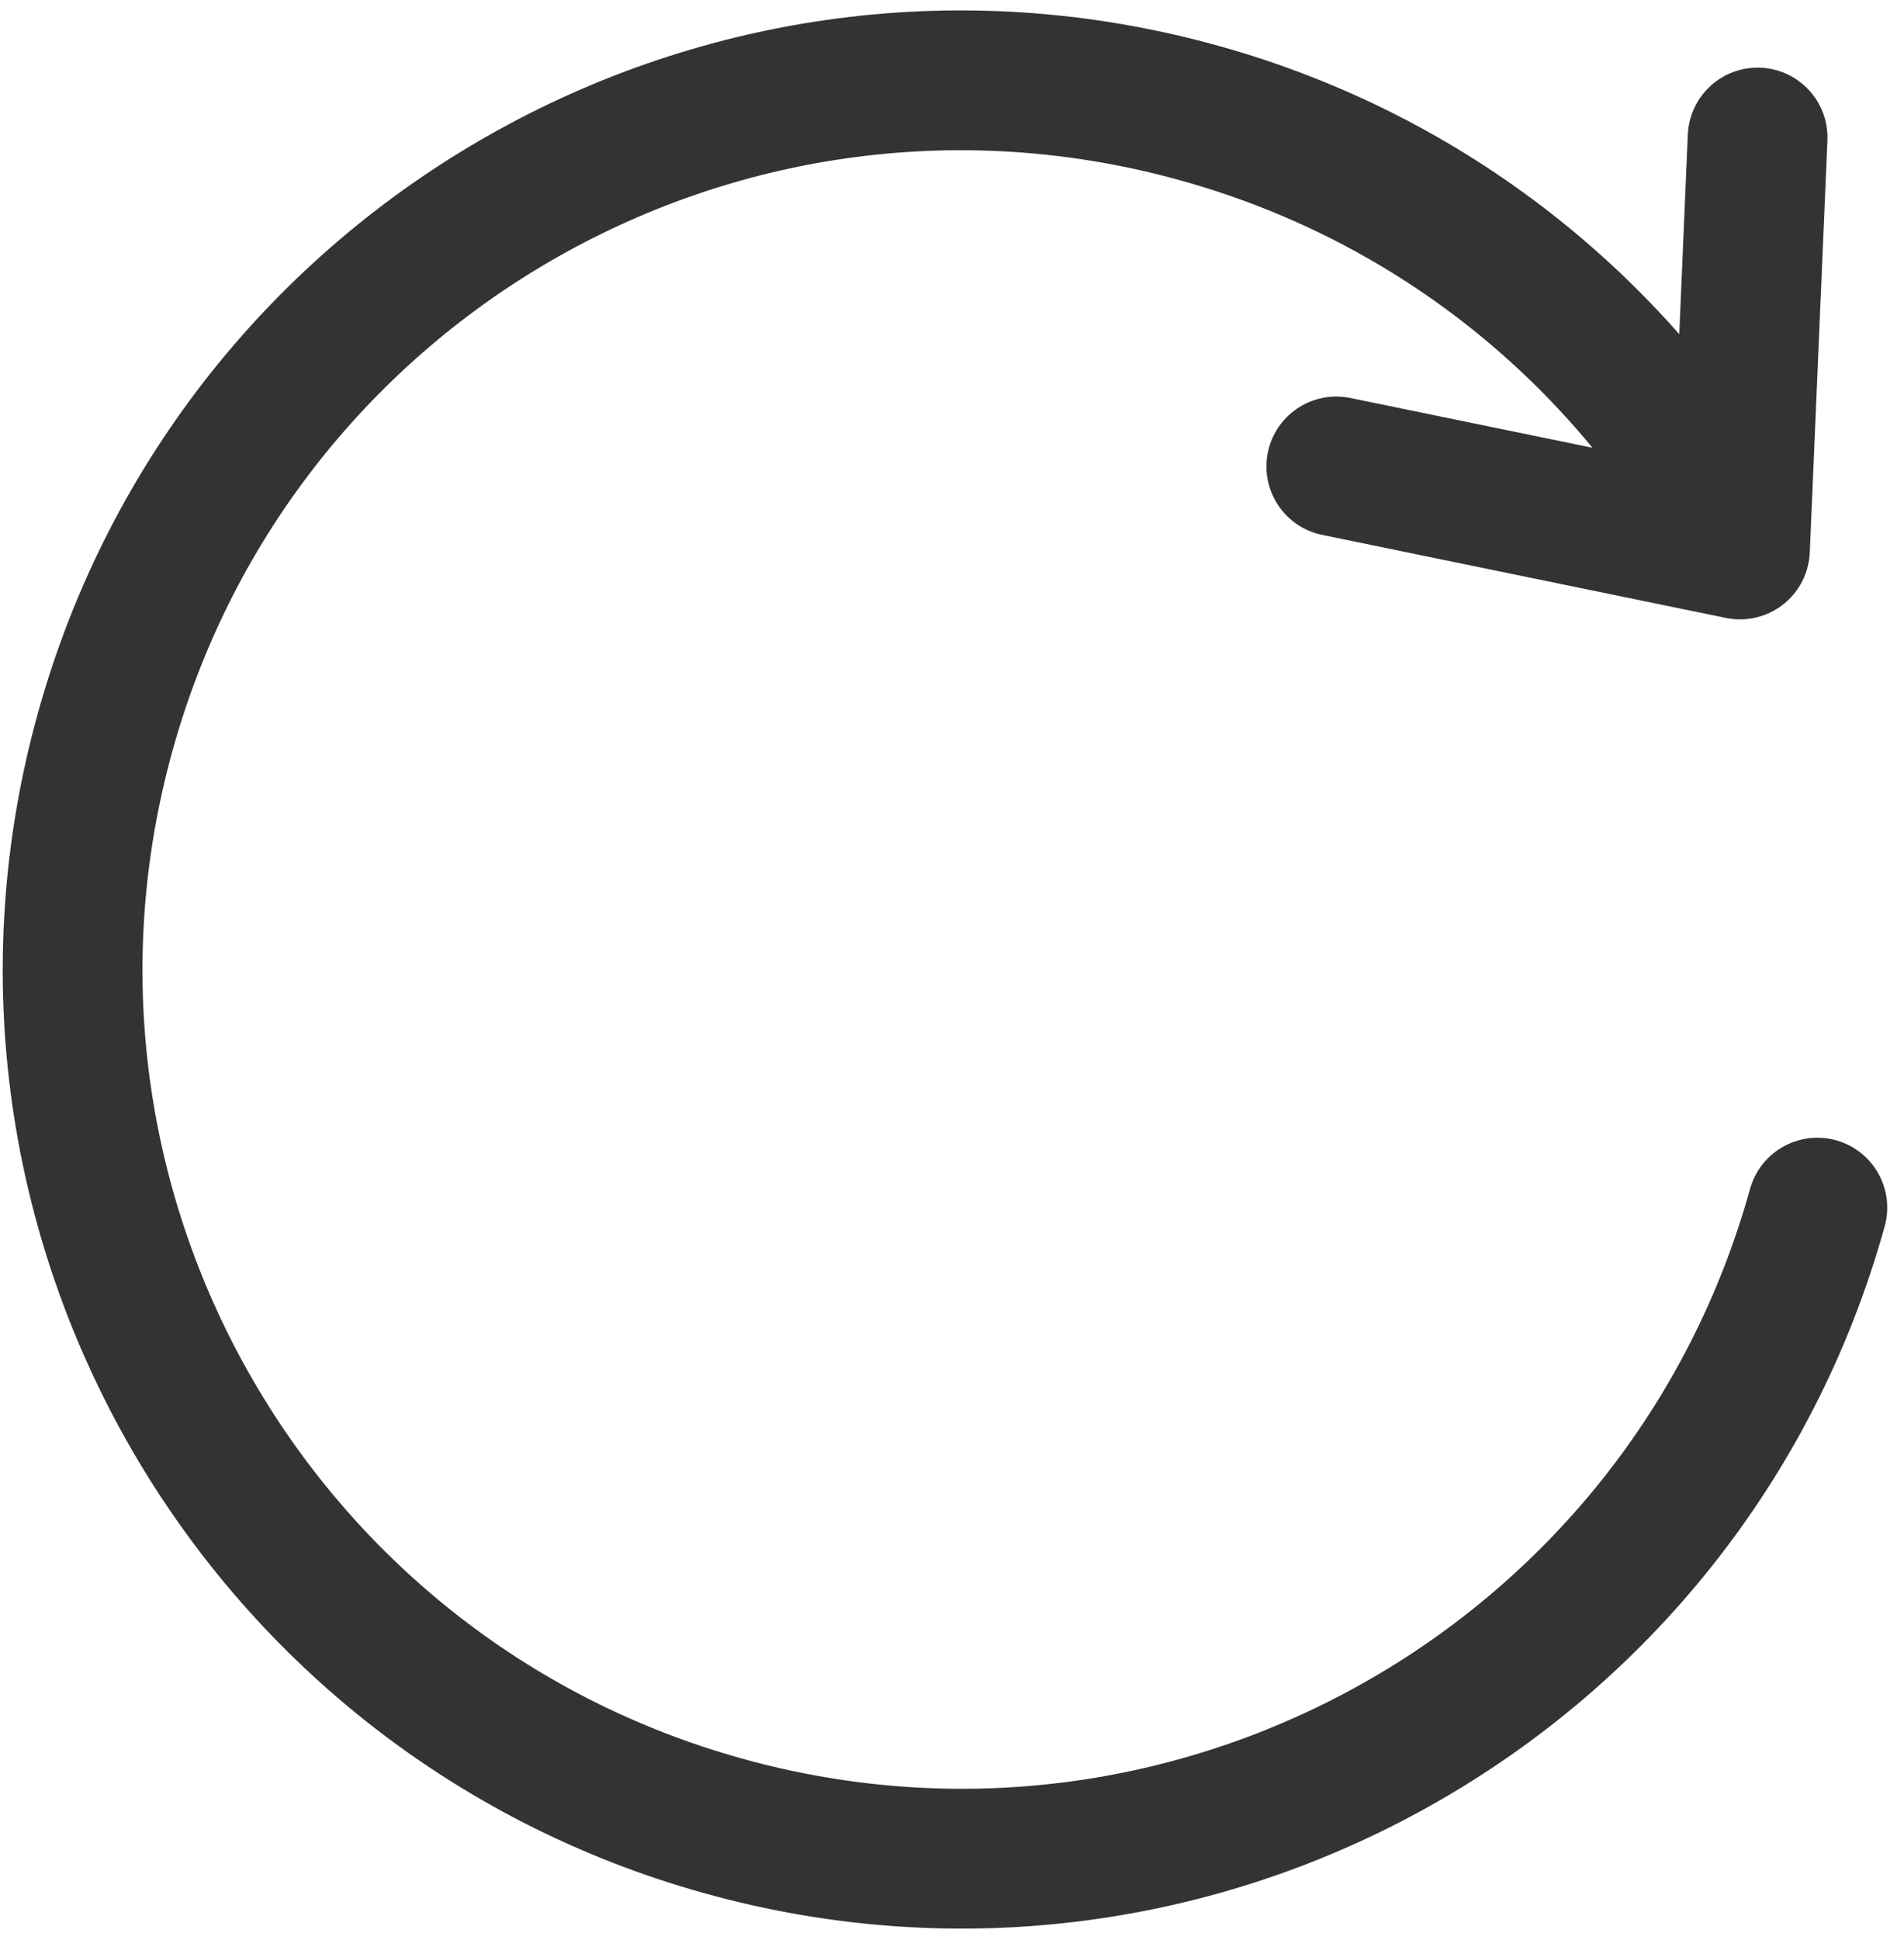 <svg width="109" height="111" viewBox="0 0 109 111" fill="none" xmlns="http://www.w3.org/2000/svg">
<path d="M104.04 69.1C96.52 96.16 68.48 112.01 41.41 104.48C14.34 96.95 -1.5 68.92 6.03 41.85C13.56 14.78 41.59 -1.06 68.66 6.47C81.91 10.15 92.47 18.75 98.91 29.75M76.5 26.69L99.61 31.44L100.62 7.87" stroke="#333333" stroke-width="8" stroke-miterlimit="10" stroke-linecap="round" stroke-linejoin="round"/>
</svg>
